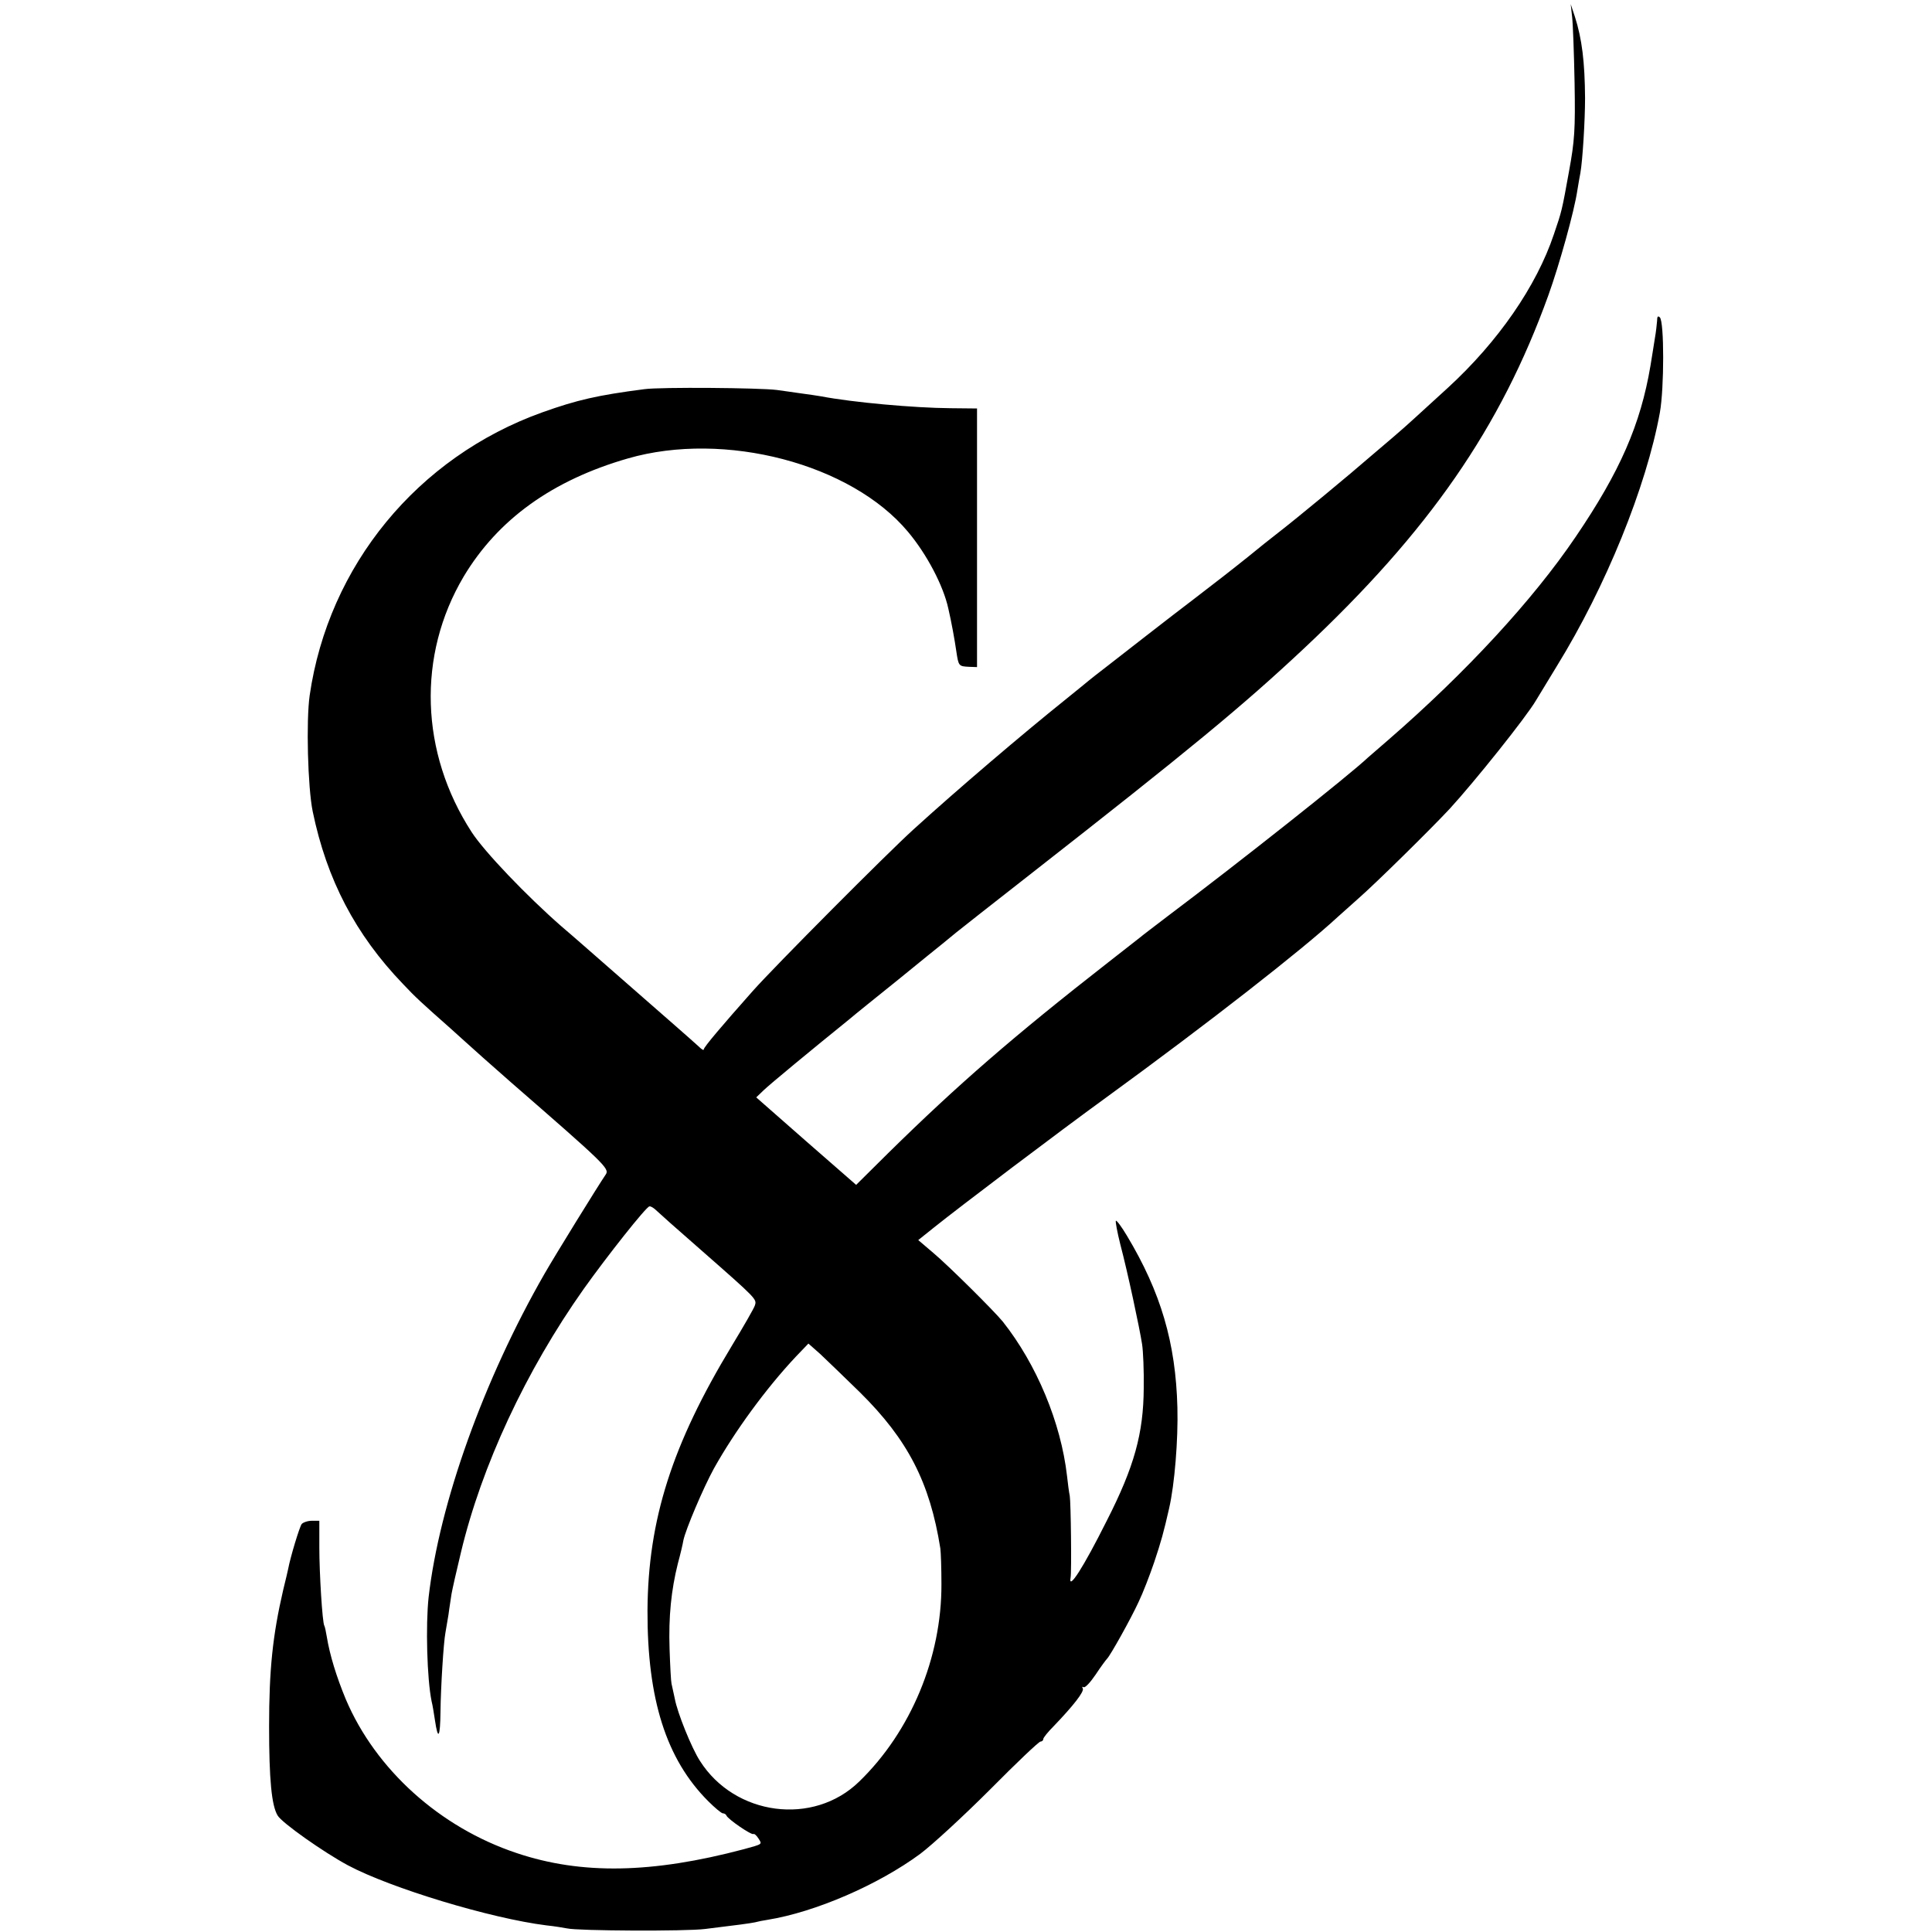 <?xml version="1.0" standalone="no"?>
<!DOCTYPE svg PUBLIC "-//W3C//DTD SVG 20010904//EN"
 "http://www.w3.org/TR/2001/REC-SVG-20010904/DTD/svg10.dtd">
<svg version="1.0" xmlns="http://www.w3.org/2000/svg"
 width="700pt" height="700pt" viewBox="0 0 700 700"
 preserveAspectRatio="xMidYMid meet">
<g transform="translate(0,700) scale(0.1,-0.1)"
fill="#000000" stroke="none">
<path d="M5696 6940 c3 -25 7 -133 9 -240 3 -169 0 -211 -20 -320 -26 -144
-26 -144 -55 -229 -63 -188 -202 -389 -384 -556 -54 -49 -111 -101 -126 -115
-15 -14 -49 -44 -76 -67 -27 -23 -60 -51 -74 -63 -78 -68 -270 -227 -345 -285
-21 -16 -66 -52 -100 -80 -75 -60 -109 -86 -200 -156 -38 -29 -115 -88 -170
-131 -55 -43 -122 -95 -149 -116 -26 -20 -53 -41 -60 -47 -6 -5 -45 -37 -86
-70 -156 -125 -393 -327 -550 -470 -94 -85 -502 -495 -582 -585 -111 -125
-178 -204 -178 -212 0 -5 -8 0 -18 10 -10 9 -49 44 -87 77 -118 103 -137 120
-240 210 -55 48 -131 115 -170 148 -127 111 -280 271 -326 342 -187 288 -198
641 -29 926 124 207 321 349 595 428 350 101 809 -19 1015 -266 68 -81 128
-195 146 -278 11 -47 23 -113 29 -155 8 -54 9 -54 46 -56 l29 -1 0 468 0 469
-97 1 c-130 1 -353 21 -468 43 -11 2 -45 7 -75 11 -30 4 -68 10 -85 12 -61 8
-422 11 -480 3 -170 -22 -244 -39 -370 -84 -452 -162 -775 -555 -843 -1026
-13 -91 -7 -332 11 -420 51 -247 155 -446 327 -625 45 -48 67 -68 171 -160 24
-22 78 -70 119 -107 41 -36 87 -77 102 -90 339 -295 357 -312 343 -333 -28
-41 -183 -292 -222 -360 -220 -383 -381 -832 -420 -1172 -11 -101 -6 -296 11
-378 3 -11 8 -41 12 -68 11 -75 19 -63 20 31 1 88 11 251 18 287 2 11 7 40 11
65 3 25 9 59 11 75 3 17 18 84 34 150 75 314 235 658 445 955 84 118 227 299
238 299 5 1 14 -5 21 -11 7 -7 82 -74 167 -148 204 -179 201 -177 194 -200 -3
-10 -41 -76 -84 -147 -216 -357 -303 -629 -305 -958 -1 -322 68 -539 220 -691
24 -24 48 -44 53 -44 5 0 11 -3 13 -8 5 -13 91 -72 98 -67 3 2 11 -5 18 -16
14 -22 16 -20 -53 -39 -332 -88 -588 -93 -823 -14 -279 93 -511 303 -619 557
-34 82 -58 160 -69 227 -3 19 -7 37 -9 40 -7 11 -18 191 -18 283 l0 97 -27 0
c-15 0 -32 -6 -37 -12 -8 -11 -41 -120 -49 -163 -1 -5 -9 -40 -18 -76 -38
-164 -51 -288 -51 -494 0 -192 9 -287 31 -323 15 -26 165 -132 254 -180 155
-83 519 -193 720 -218 30 -3 64 -9 75 -11 38 -9 430 -11 500 -2 123 15 160 20
180 24 11 3 31 7 45 9 174 28 402 127 554 239 44 33 158 138 253 233 95 96
177 174 183 174 5 0 10 4 10 9 0 5 17 26 38 47 71 74 112 126 105 137 -3 5 -2
7 3 4 6 -3 25 18 44 46 19 29 38 54 41 57 11 10 87 146 114 205 16 33 41 98
57 145 25 75 34 107 54 195 20 87 33 249 30 365 -6 235 -60 418 -183 623 -19
32 -37 56 -40 54 -2 -3 5 -41 16 -85 27 -102 70 -304 79 -362 4 -25 7 -97 6
-160 -1 -163 -34 -284 -134 -480 -85 -170 -140 -255 -131 -206 4 20 1 273 -3
296 -3 14 -7 46 -10 73 -22 192 -110 404 -233 559 -32 39 -197 203 -252 249
l-54 46 55 44 c96 77 454 348 632 477 364 265 707 533 832 649 17 15 50 45 75
67 63 55 259 248 331 325 90 98 278 333 313 393 6 10 40 66 76 125 177 287
324 649 373 918 16 89 16 329 0 345 -7 7 -10 3 -10 -12 -1 -13 -4 -41 -8 -63
-3 -22 -11 -67 -16 -100 -36 -213 -110 -383 -271 -620 -155 -229 -398 -492
-678 -735 -35 -30 -69 -60 -75 -65 -64 -61 -464 -378 -726 -575 -47 -36 -92
-70 -100 -77 -8 -6 -60 -47 -115 -90 -341 -266 -546 -444 -797 -691 l-116
-115 -181 158 -181 159 27 26 c24 23 173 146 309 256 21 18 102 83 179 145 77
63 149 121 159 129 10 8 33 27 50 41 17 14 137 108 266 209 583 456 771 611
994 820 454 426 713 800 886 1280 40 111 94 305 105 380 4 25 9 53 11 63 8 44
17 190 17 272 -1 131 -11 214 -37 295 l-15 45 5 -45z m-2580 -4985 c173 -171
253 -326 291 -565 2 -14 4 -72 4 -130 1 -265 -111 -534 -298 -715 -166 -162
-451 -124 -577 75 -30 46 -82 175 -91 225 -5 22 -10 47 -12 55 -2 8 -5 65 -7
125 -4 118 6 214 30 310 9 33 18 71 20 84 8 39 72 190 111 261 75 134 188 289
296 404 l46 48 43 -38 c23 -22 88 -84 144 -139z"/>
</g>
</svg>
